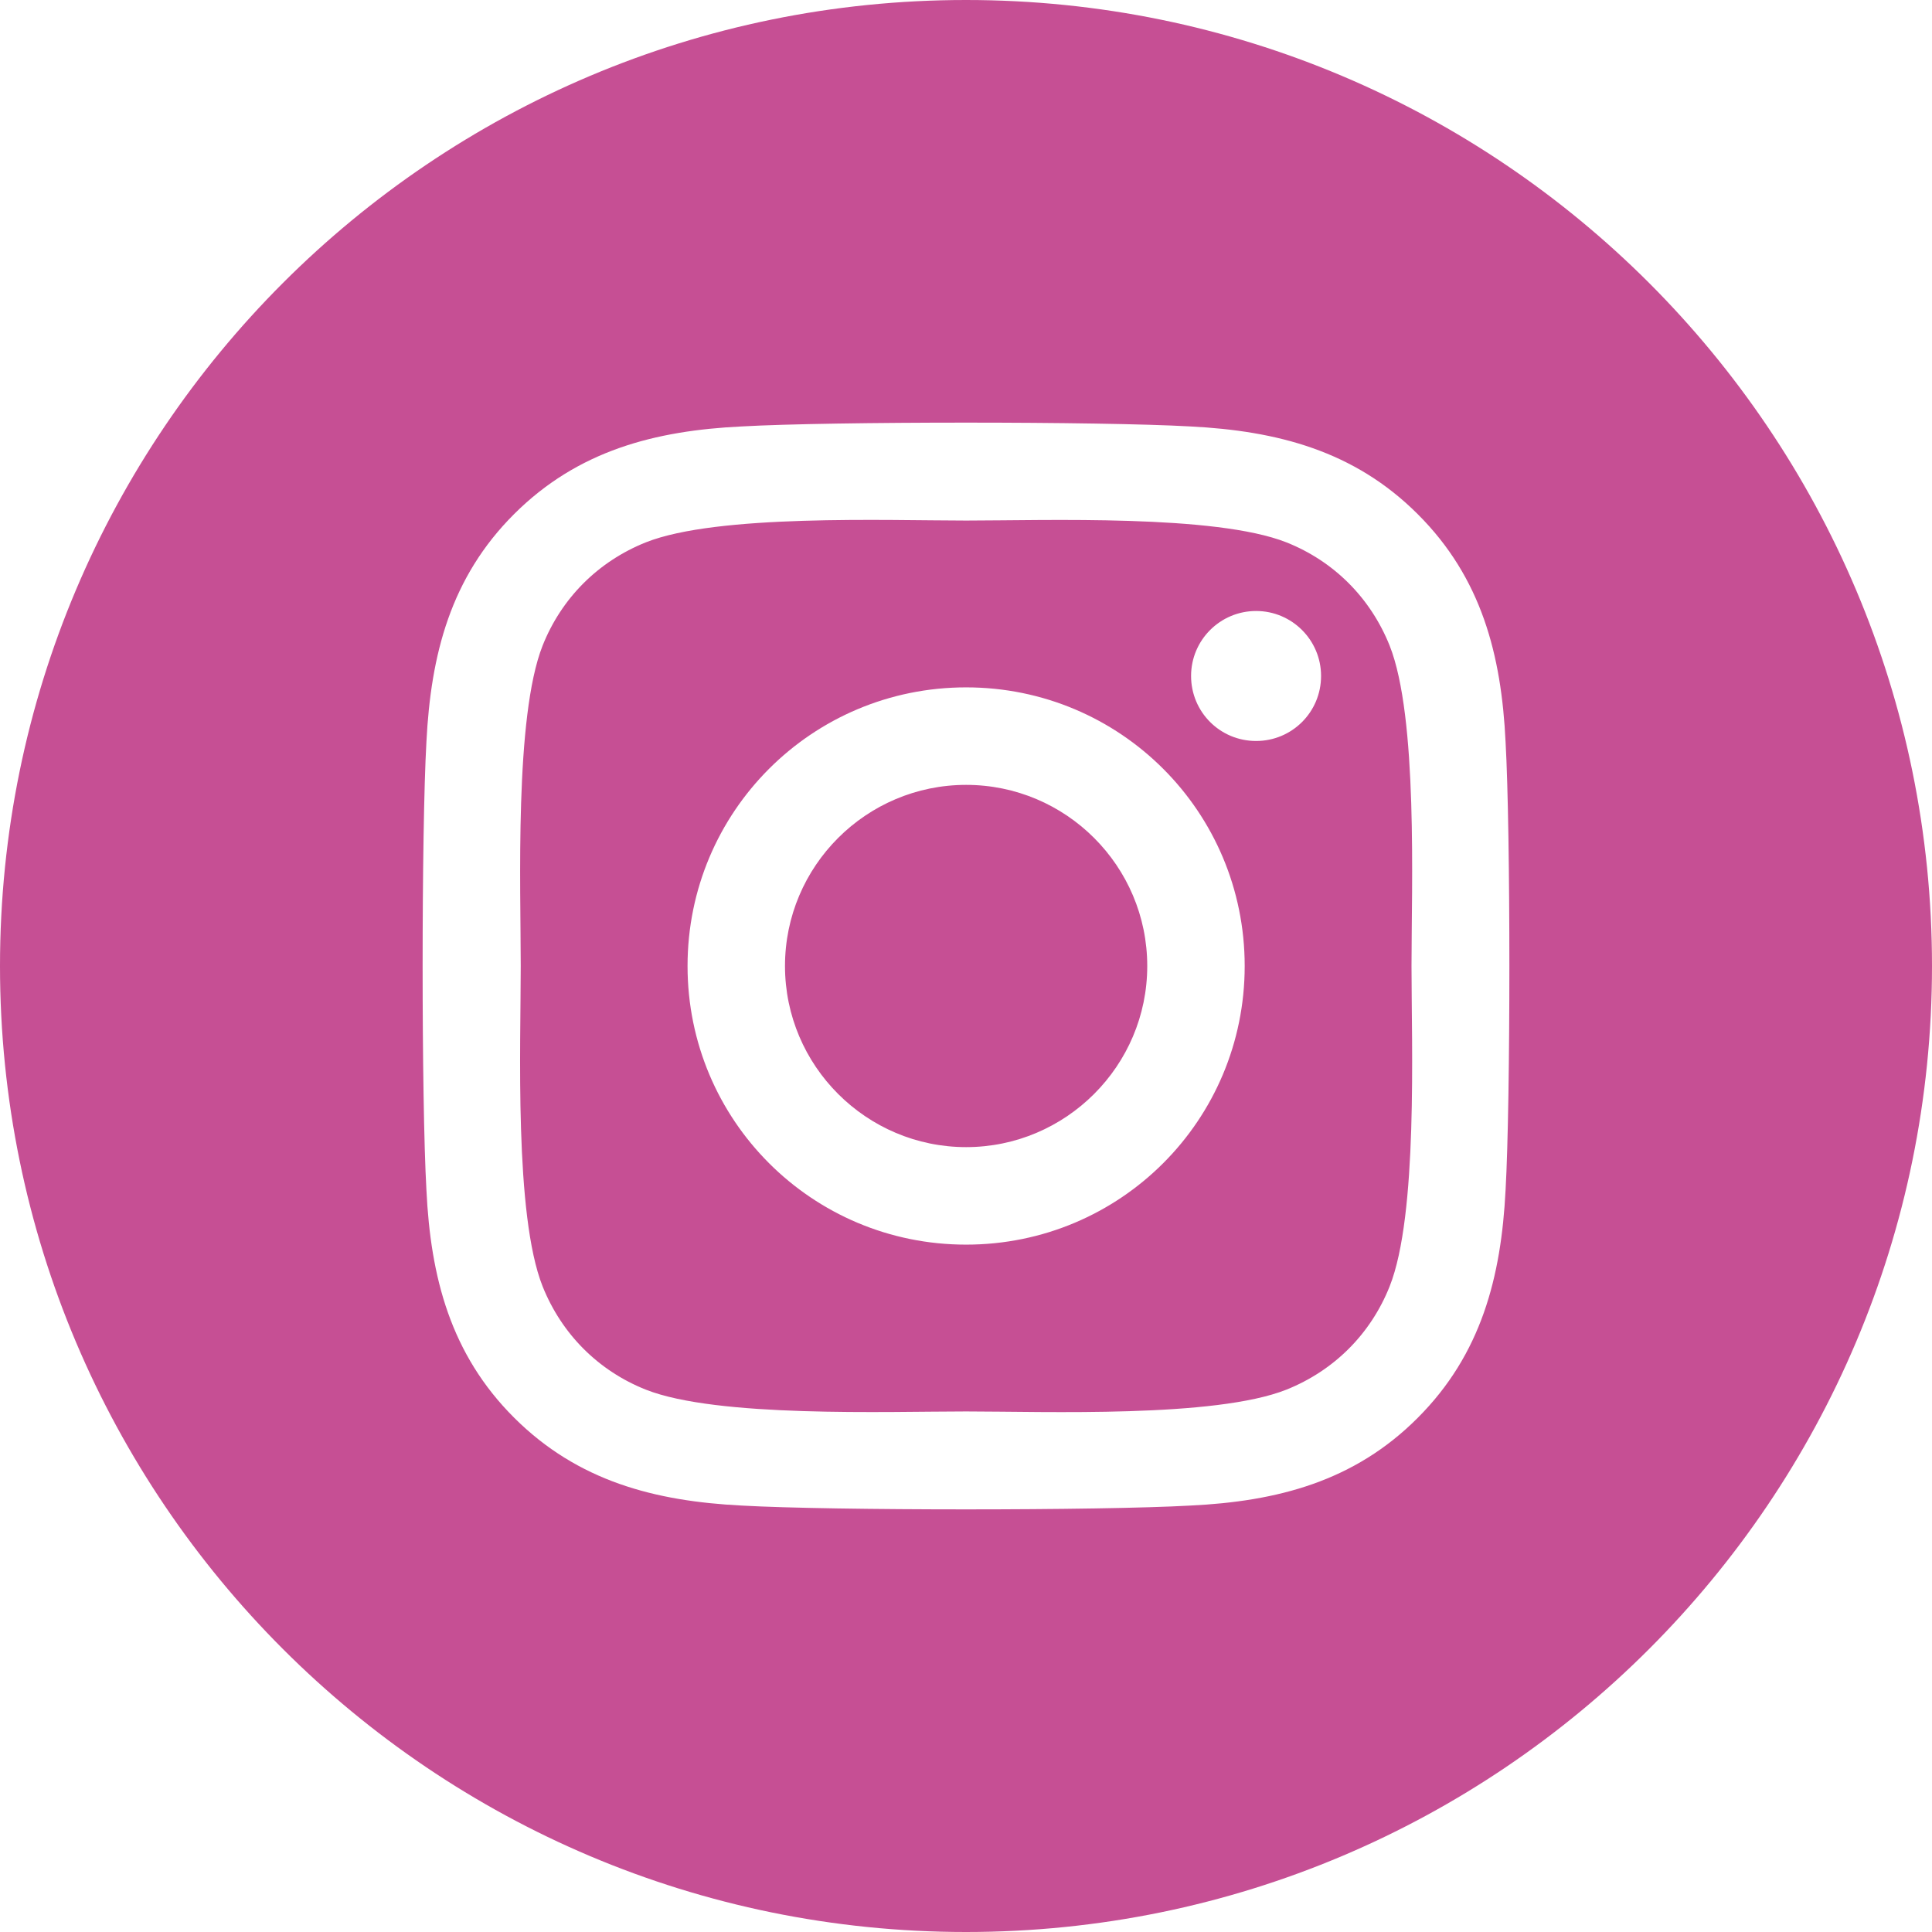 <?xml version="1.0" encoding="UTF-8"?>
<svg width="32px" height="32px" viewBox="0 0 32 32" version="1.1" xmlns="http://www.w3.org/2000/svg" xmlns:xlink="http://www.w3.org/1999/xlink">
    <title>twitter-icon--circle</title>
    <g id="Page-1" stroke="none" stroke-width="1" fill="none" fill-rule="evenodd">
        <g id="twitter-icon--circle" fill="#c64f94" fill-rule="nonzero">
            <path d="M16,0 C24.836,0 32,7.162 32,16 C32,24.836 24.836,32 16,32 C7.164,32 0,24.836 0,16 C0,7.164 7.164,0 16,0 Z M12.288,7.063 C10.85,7.132 9.573,7.461 8.517,8.513 C7.461,9.566 7.136,10.843 7.063,12.285 C6.979,13.771 6.979,18.225 7.063,19.711 C7.132,21.153 7.461,22.43 8.517,23.483 C9.573,24.535 10.846,24.864 12.288,24.937 C13.773,25.021 18.227,25.021 19.712,24.937 C21.154,24.868 22.431,24.539 23.483,23.483 C24.535,22.43 24.864,21.153 24.937,19.711 C25.021,18.225 25.021,13.775 24.937,12.289 C24.868,10.847 24.539,9.57 23.483,8.517 C22.431,7.465 21.154,7.136 19.712,7.063 C18.227,6.979 13.773,6.979 12.288,7.063 Z M16.002,8.622 C17.311,8.622 20.126,8.517 21.307,8.983 C22.094,9.296 22.7,9.903 23.017,10.694 C23.487,11.879 23.379,14.691 23.379,16 C23.379,17.309 23.487,20.125 23.017,21.306 C22.704,22.093 22.098,22.7 21.307,23.017 C20.122,23.487 17.311,23.378 16.002,23.378 C14.693,23.378 11.878,23.483 10.697,23.017 C9.91,22.704 9.304,22.097 8.987,21.306 C8.517,20.121 8.625,17.309 8.625,16 C8.625,14.691 8.521,11.875 8.987,10.694 C9.3,9.907 9.906,9.3 10.697,8.983 C11.882,8.513 14.693,8.622 16.002,8.622 Z M16.002,11.385 C13.448,11.385 11.388,13.445 11.388,16 C11.388,18.555 13.448,20.615 16.002,20.615 C18.556,20.615 20.616,18.555 20.616,16 C20.616,13.445 18.556,11.385 16.002,11.385 Z M16.002,13 C17.656,13 19.002,14.345 19.002,16 C19.002,17.655 17.652,19 16.002,19 C14.352,19 13.002,17.655 13.002,16 C13.002,14.345 14.348,13 16.002,13 Z M20.805,10.12 C20.21,10.12 19.728,10.602 19.728,11.196 C19.728,11.791 20.206,12.273 20.805,12.273 C21.399,12.273 21.881,11.795 21.881,11.196 C21.881,10.602 21.399,10.12 20.805,10.12 Z" id="Shape"></path>
        </g>
    </g>
</svg>